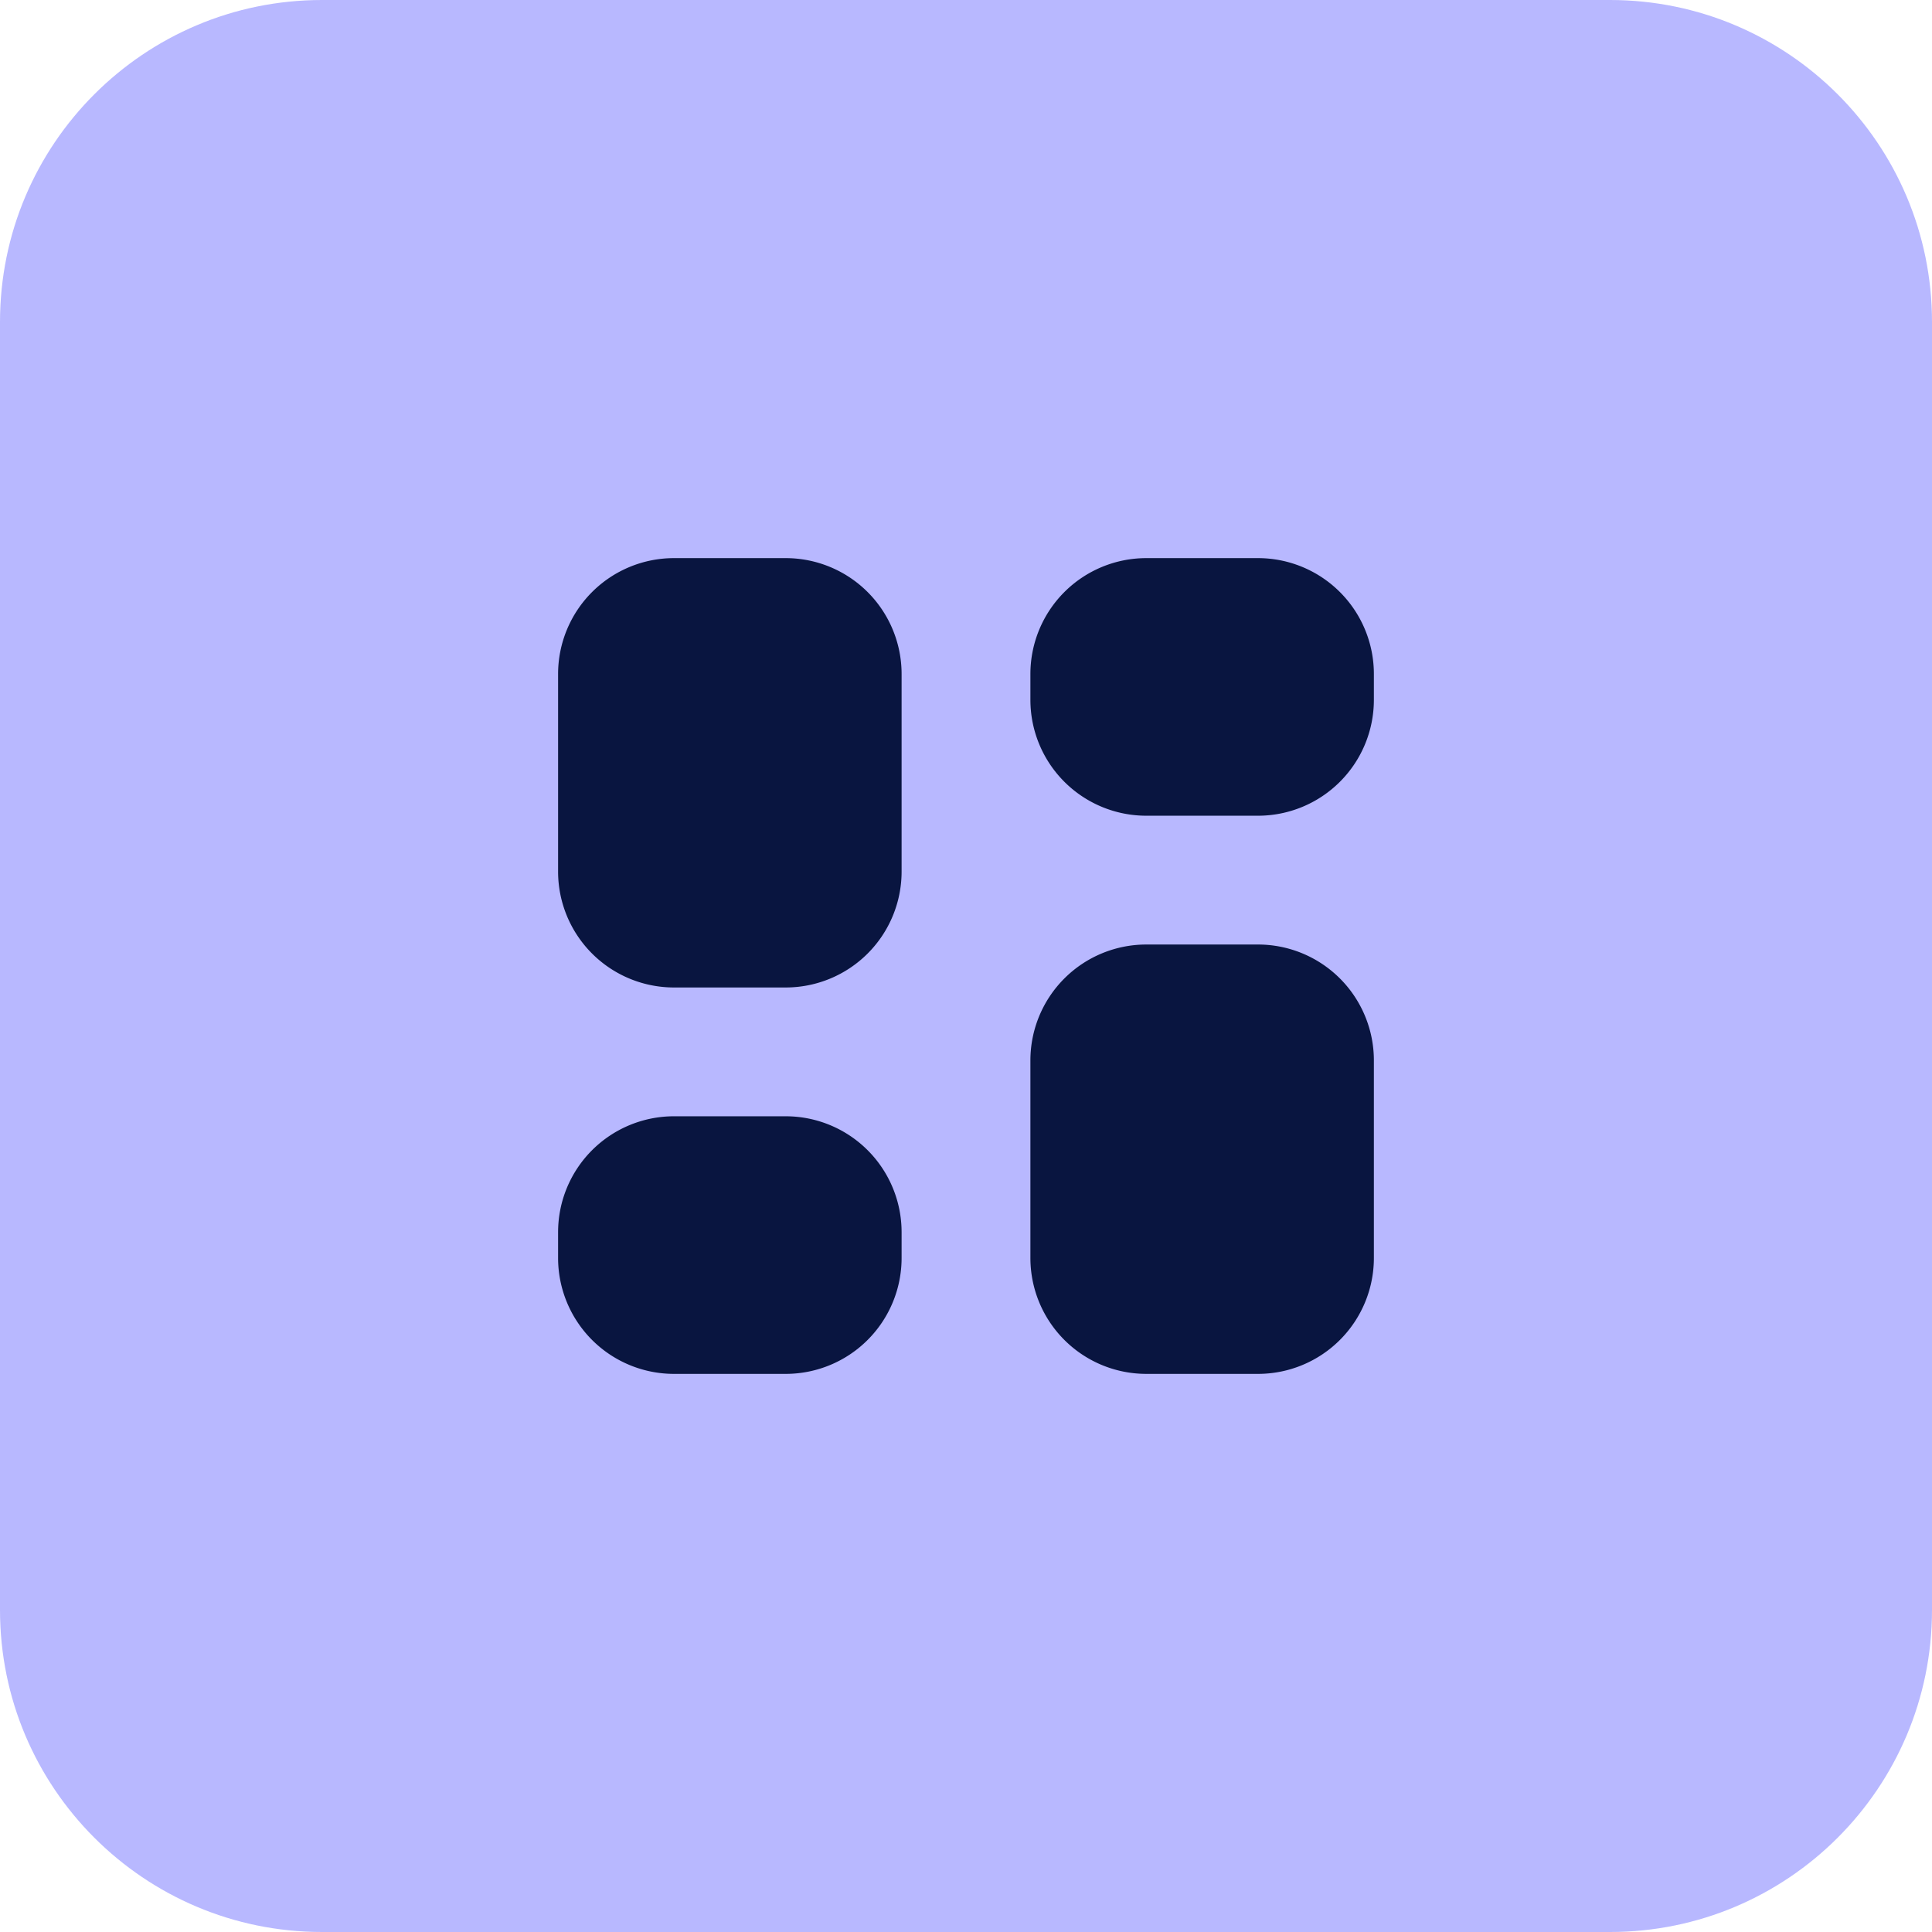 <svg xmlns="http://www.w3.org/2000/svg" width="60" height="60" fill="none"><path fill="#B8B8FF" d="M0 10C0 4.477 4.477 0 10 0h40c5.523 0 10 4.477 10 10v40c0 5.523-4.477 10-10 10H10C4.477 60 0 55.523 0 50z"/><path fill="#091540" fill-rule="evenodd" d="M24.403 34.667H20.93a3.6 3.6 0 0 0-3.598 3.597v.805a3.6 3.6 0 0 0 3.598 3.598h3.472A3.6 3.6 0 0 0 28 39.069v-.805a3.6 3.6 0 0 0-3.597-3.597M39.07 17.333h-3.473A3.6 3.6 0 0 0 32 20.931v.805a3.6 3.6 0 0 0 3.597 3.597h3.472a3.6 3.6 0 0 0 3.598-3.597v-.805a3.6 3.6 0 0 0-3.598-3.598Zm0 12h-3.473A3.6 3.6 0 0 0 32 32.931v6.138a3.6 3.6 0 0 0 3.597 3.598h3.472a3.6 3.6 0 0 0 3.598-3.598v-6.138a3.6 3.6 0 0 0-3.598-3.598Zm-14.667-12H20.93a3.6 3.6 0 0 0-3.598 3.598v6.138a3.6 3.6 0 0 0 3.598 3.598h3.472A3.6 3.6 0 0 0 28 27.069v-6.138a3.6 3.6 0 0 0-3.597-3.598" clip-rule="evenodd"/></svg>
